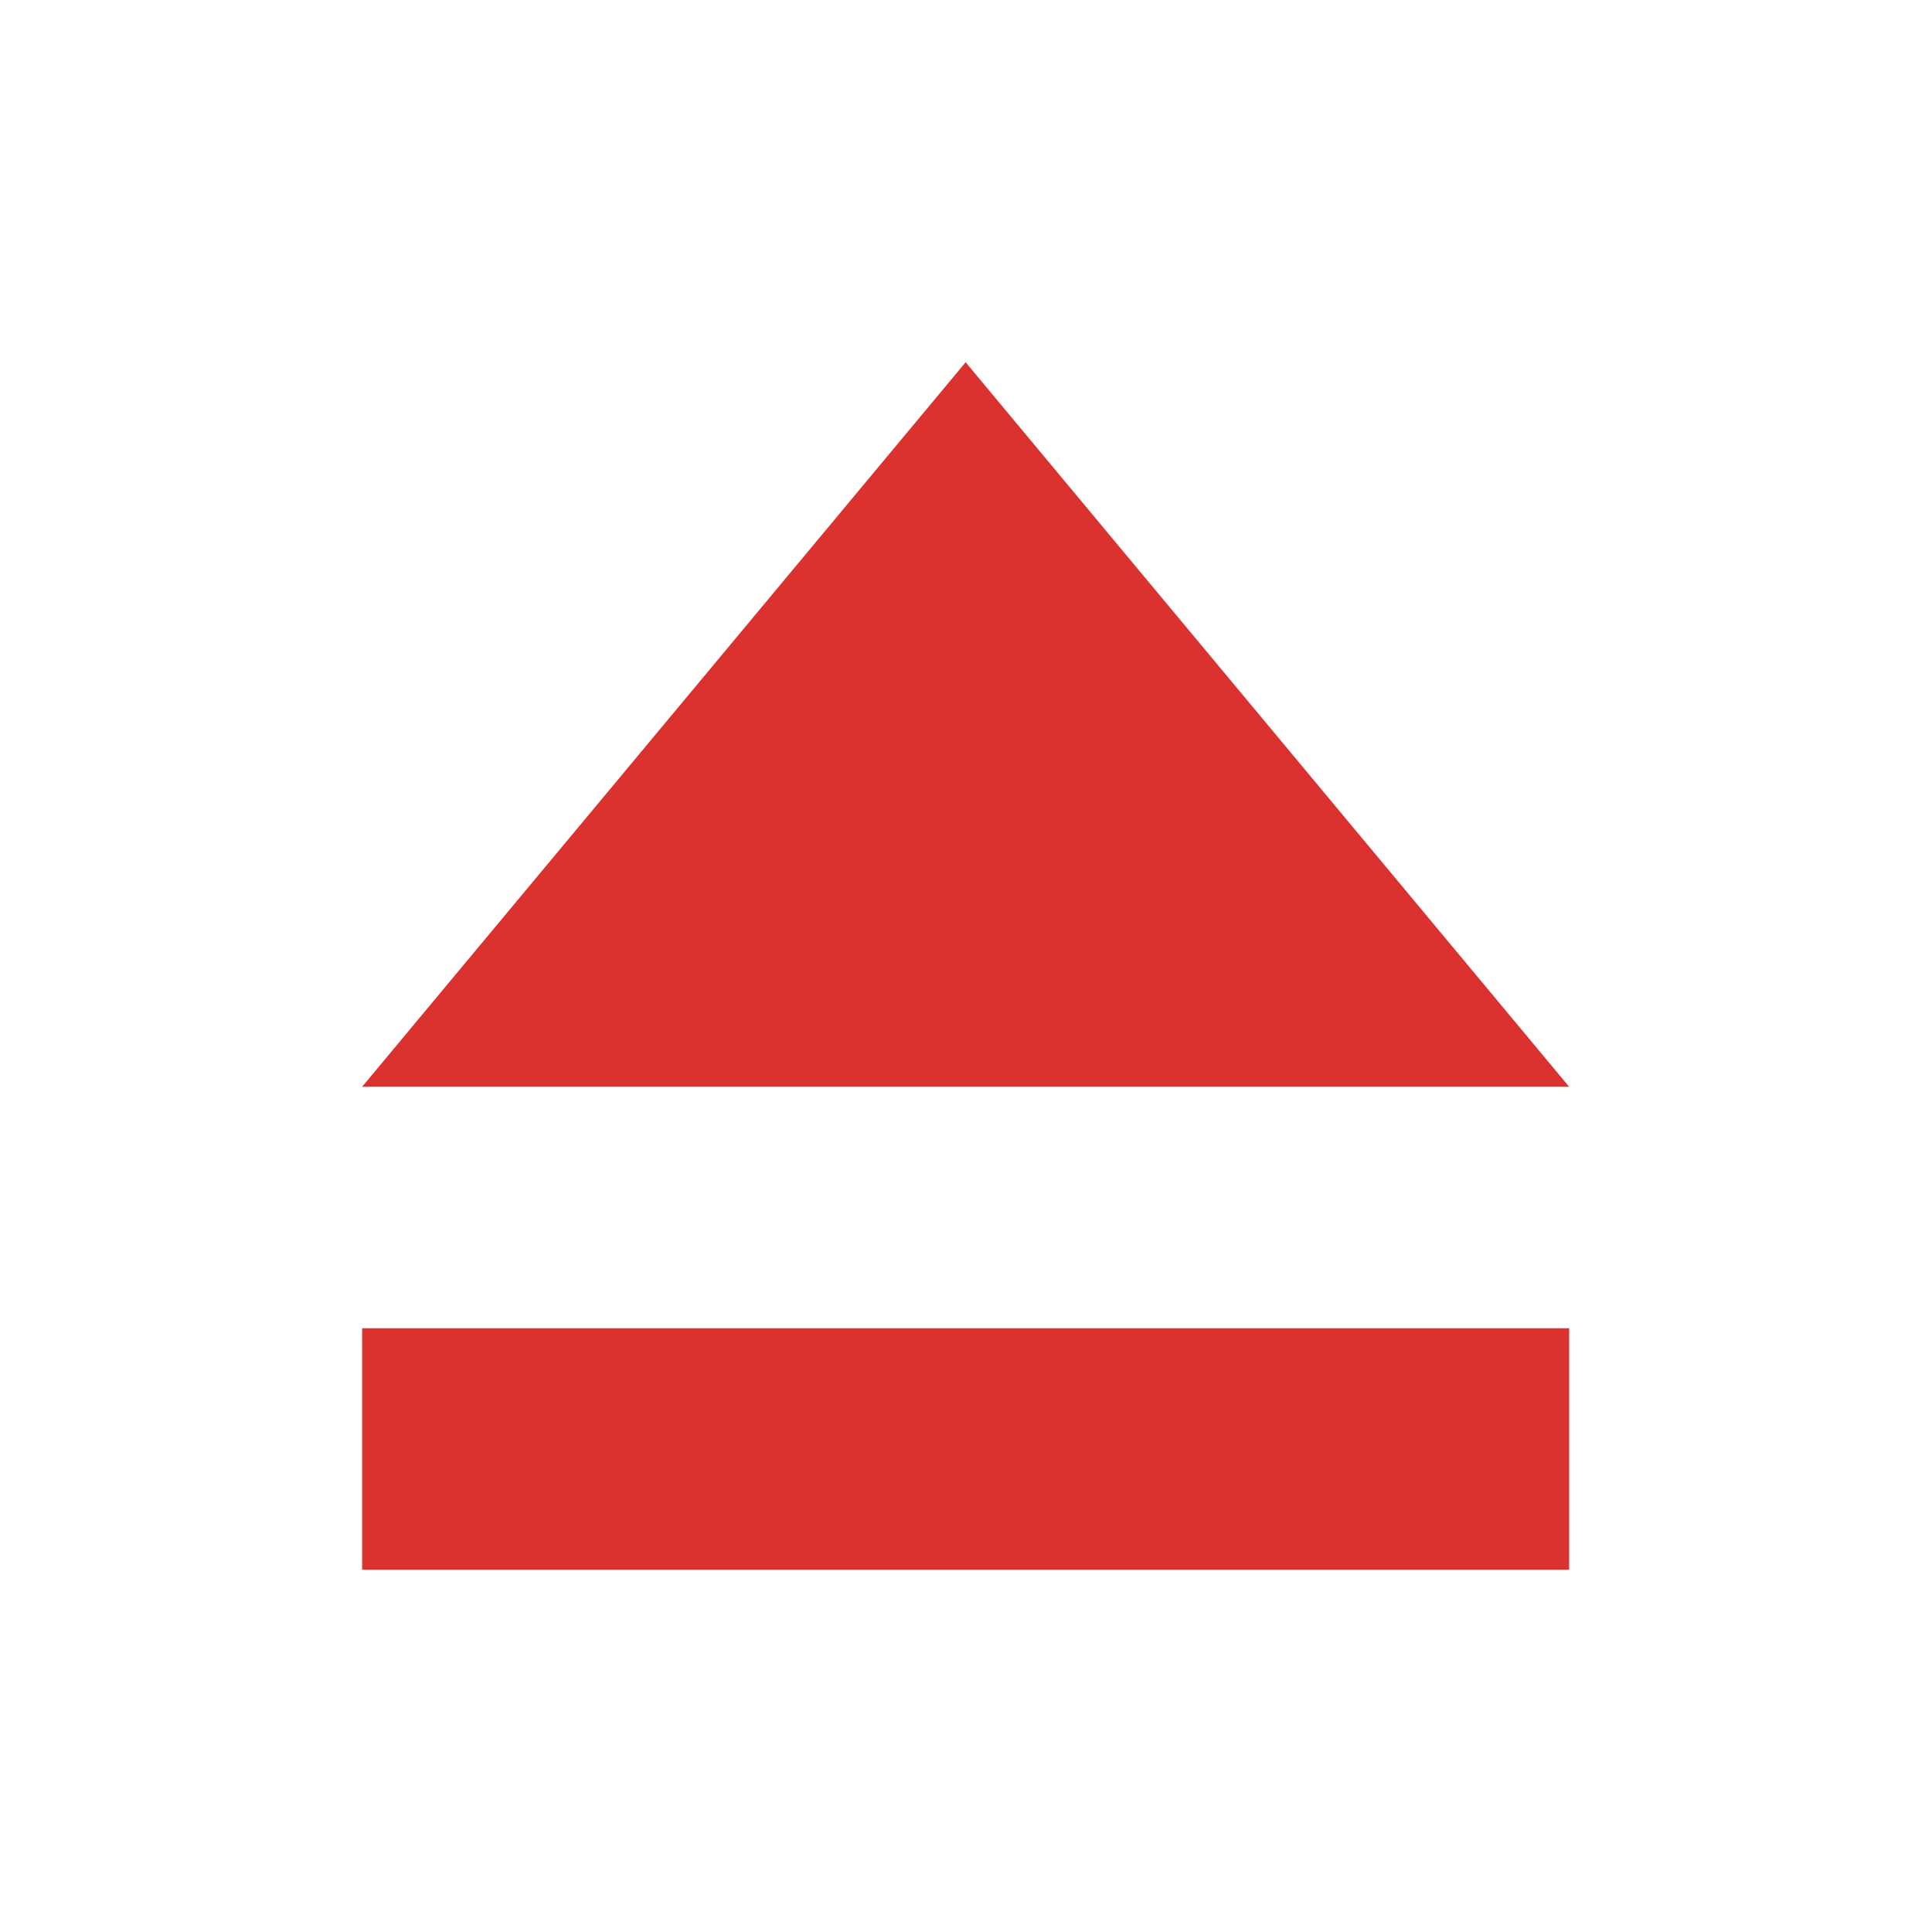 <svg xmlns="http://www.w3.org/2000/svg" viewBox="0 0 16 16">
 <g transform="matrix(0.833,0,0,1,1.333,0)" fill="#dc322f" fill-opacity="1">
  <path d="m 14 11 0 2 -12 0 0 -2 z"/>
  <path d="m 2 9 6 -6 6 6"/>
 </g>
</svg>
